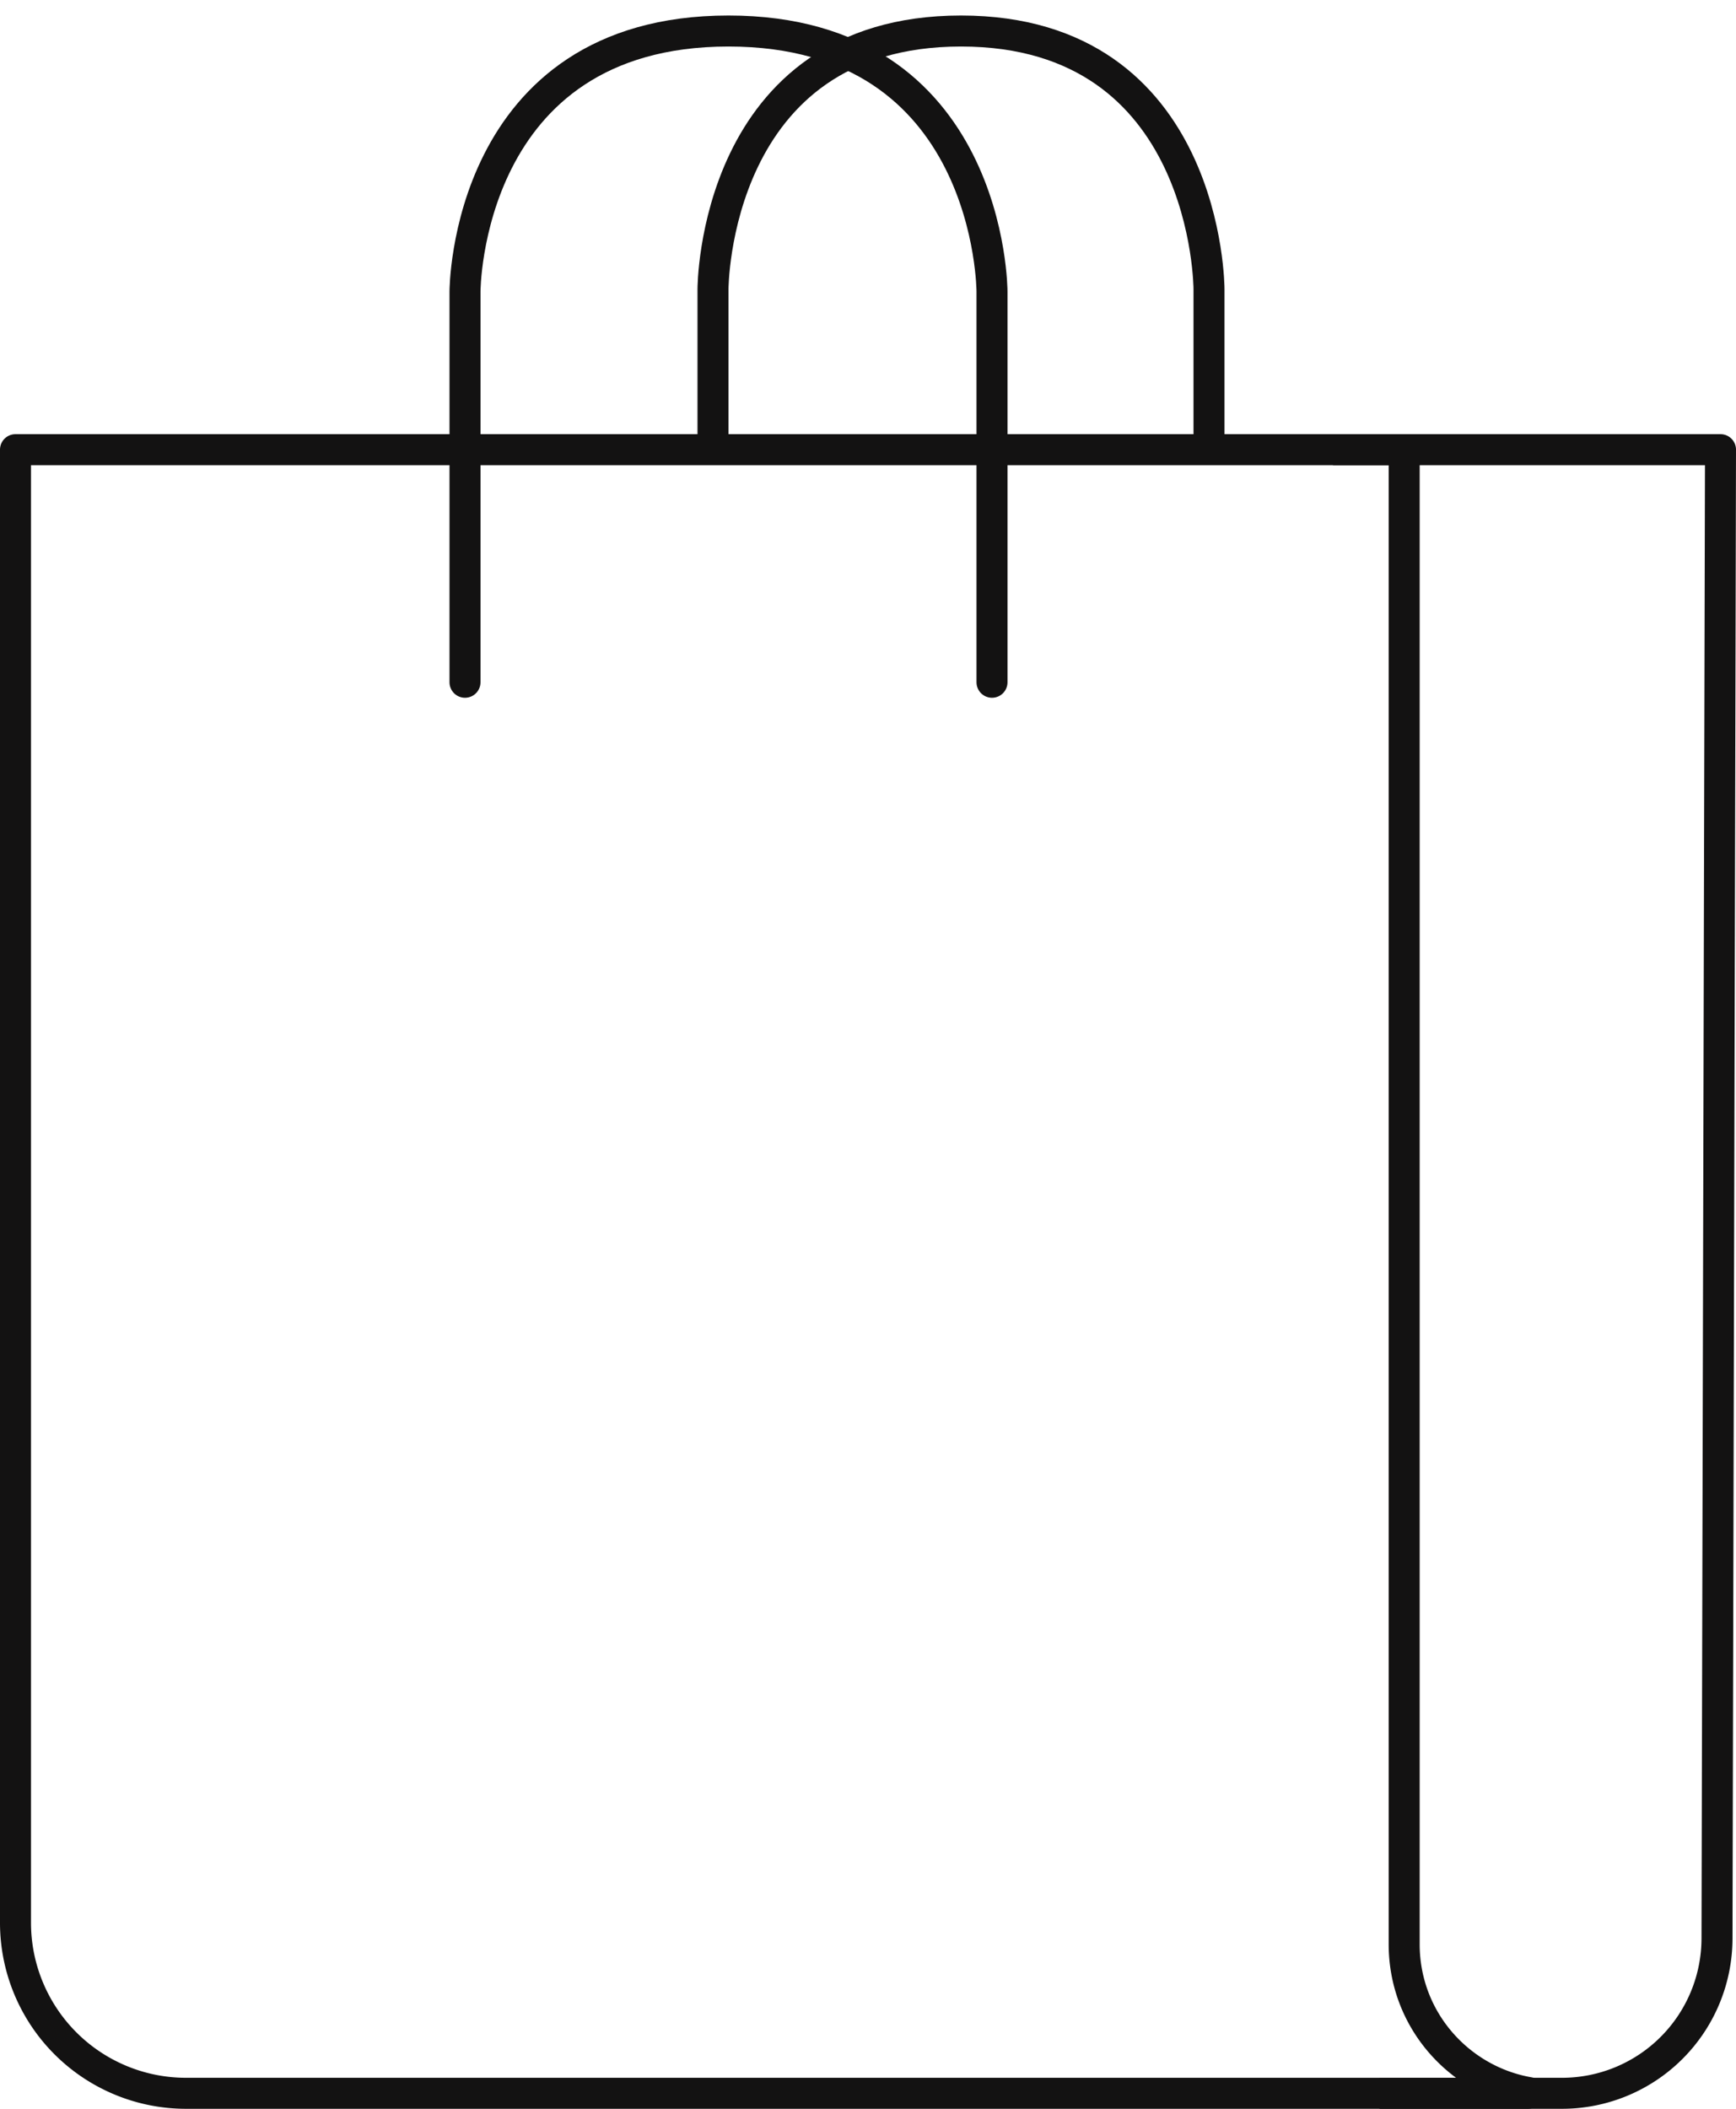 <svg xmlns="http://www.w3.org/2000/svg" width="56" height="68" fill="none" viewBox="0 0 56 68">
    <path stroke="#131212" stroke-linejoin="round" d="M.5 14.5h44.796v48.193c0 2.442 1.781 4.397 4.026 4.785l-.034.022H6A5.5 5.5 0 0 1 .5 62V14.5Z"/>
    <path stroke="#131212" stroke-linecap="round" d="M32 22V9.4S32 1 23.5 1 15 9.4 15 9.4V22"/>
    <path stroke="#131212" d="M39 14V9.32S39 1 31 1s-8 8.32-8 8.32V14"/>
    <path stroke="#131212" stroke-linejoin="round" d="M43 14.5h12.5l-.113 48.012a5 5 0 0 1-5 4.988H44.5"/>
</svg>
